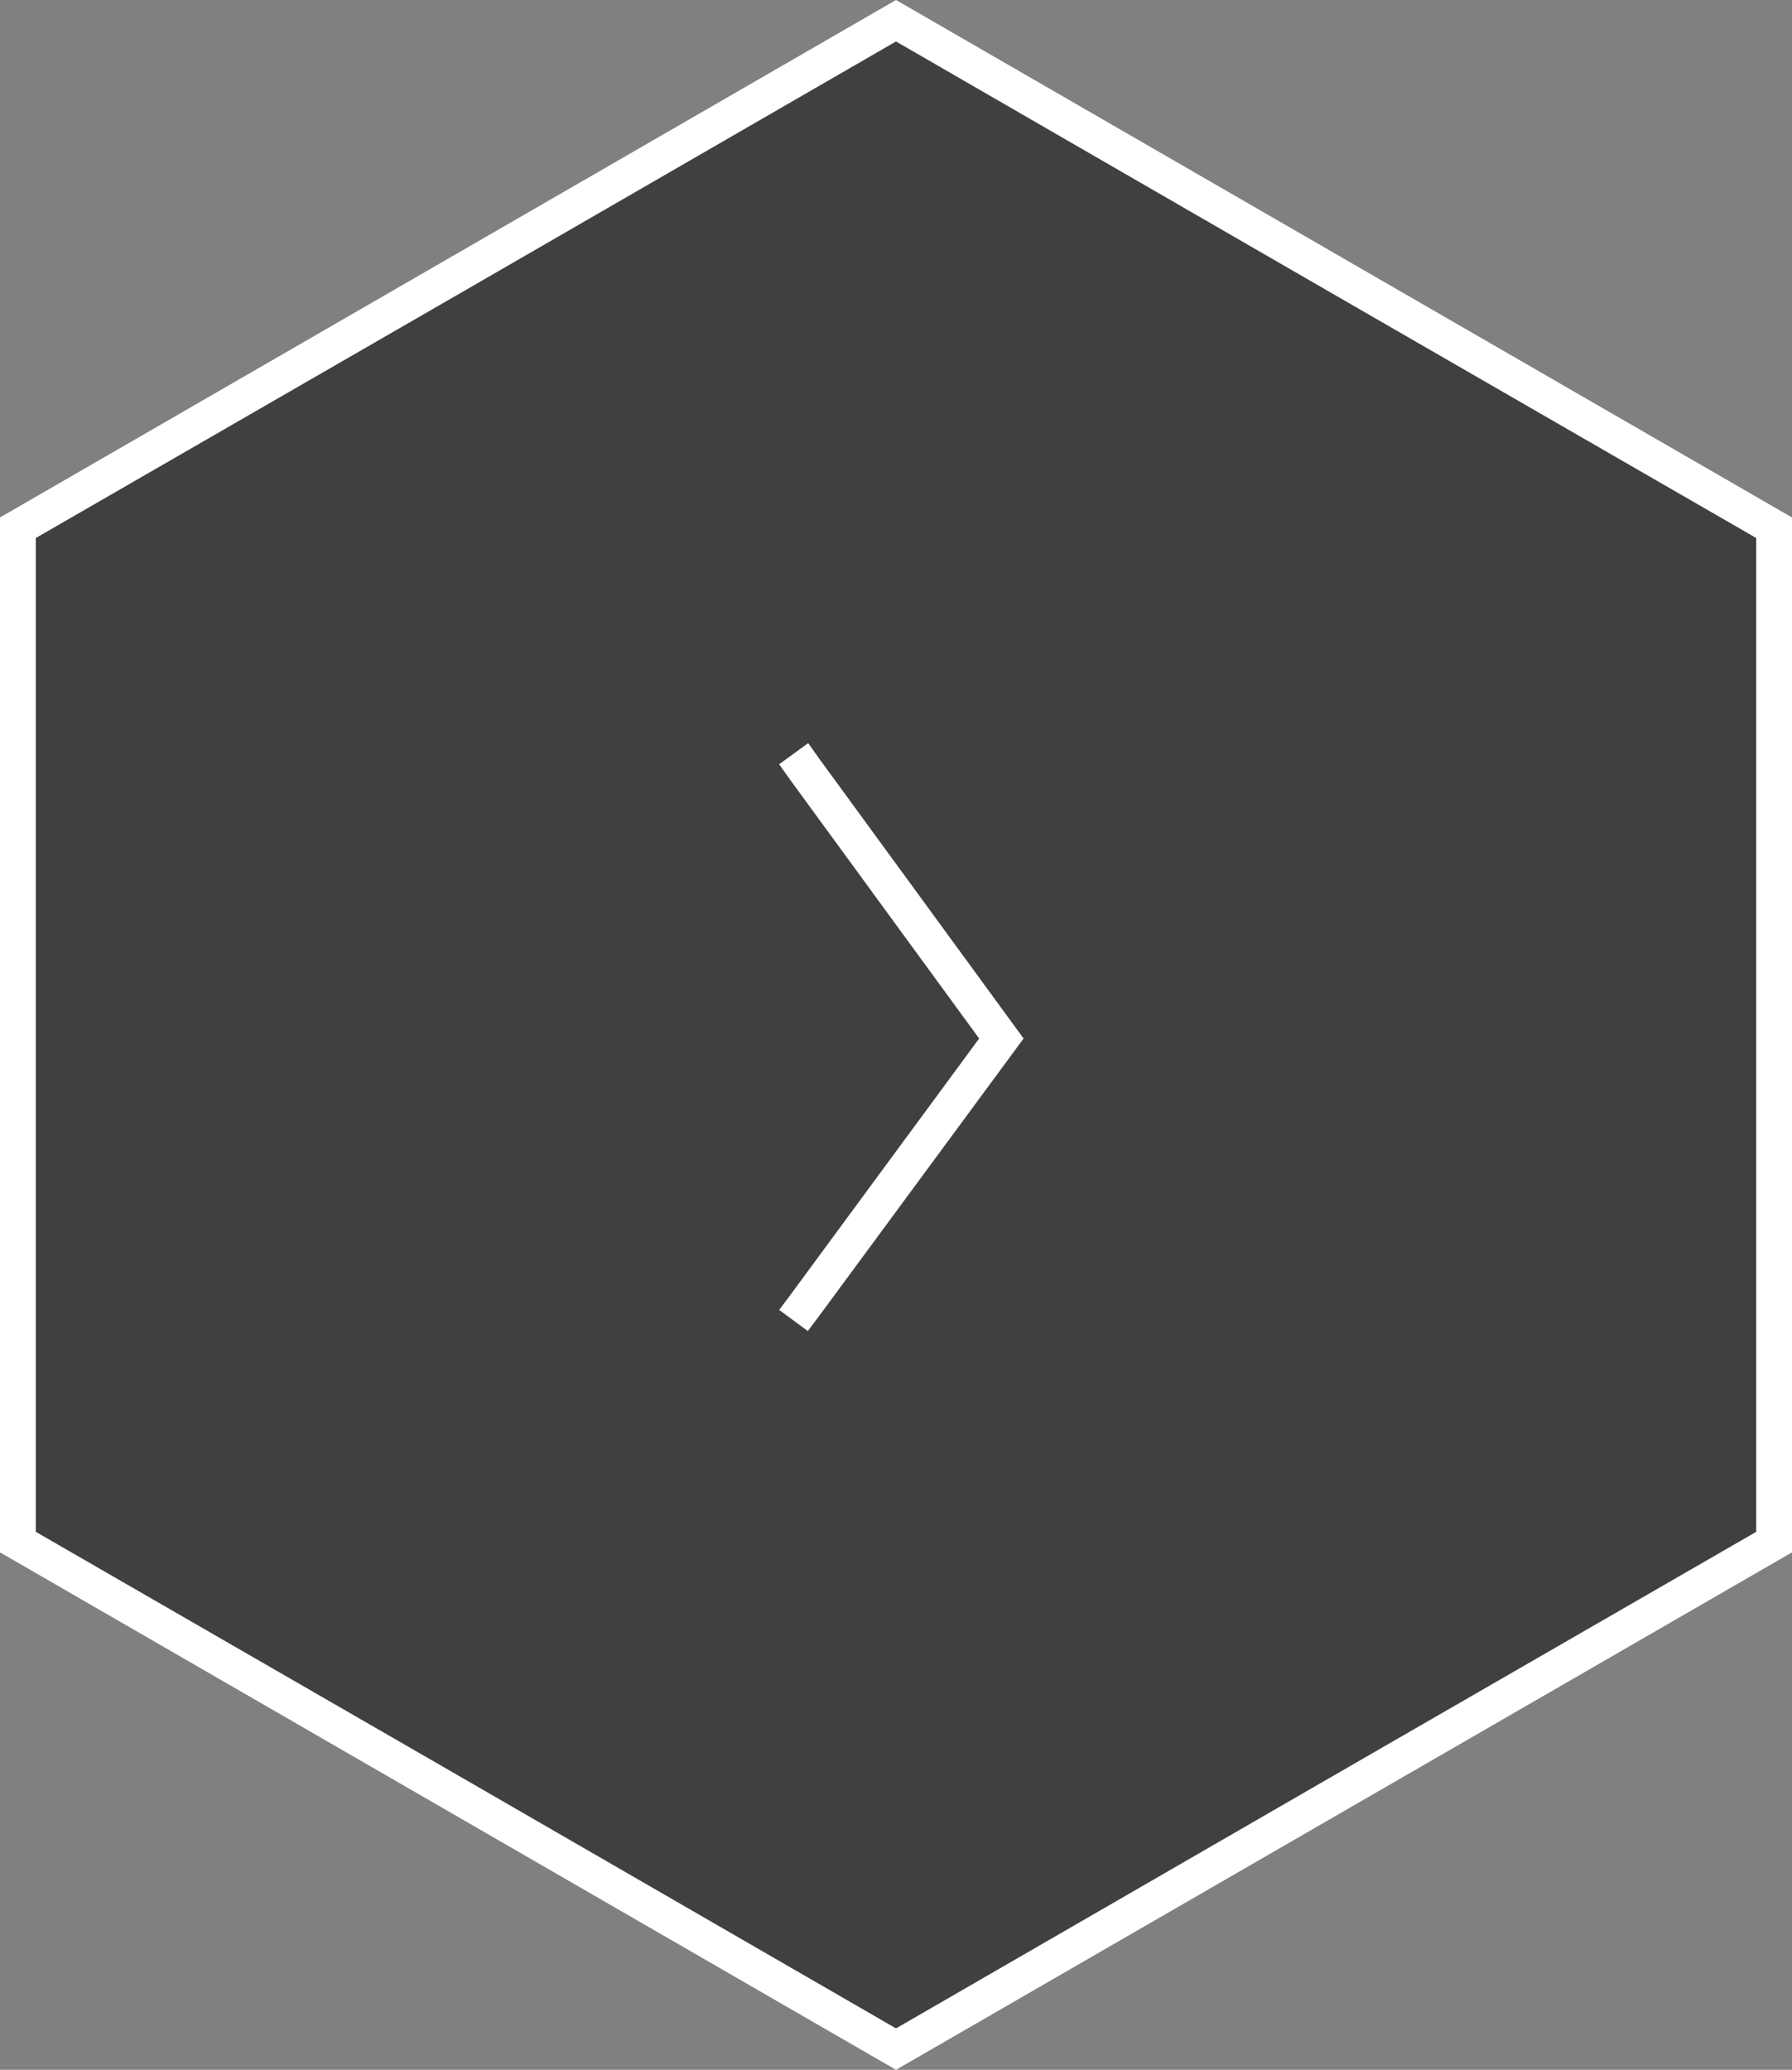 <svg xmlns="http://www.w3.org/2000/svg" xmlns:xlink="http://www.w3.org/1999/xlink" style="isolation:isolate" viewBox="0 0 50 57.735" width="50pt" height="57.735pt"><rect x="0" y="0" width="50" height="57.735" fill="#808080" stroke="none"/><defs><clipPath id="_clipPath_NK20cMPcinmtG0EiGeBAzXPqXDuCqDHy"><rect width="50" height="57.735"></rect></clipPath></defs><g clip-path="url(#_clipPath_NK20cMPcinmtG0EiGeBAzXPqXDuCqDHy)"><rect width="50" height="57.735" style="fill:rgb(0,0,0)" fill-opacity="0"></rect><path d=" M 0 43.301 L 0 28.868 L 0 14.434 L 12.5 7.217 L 25 0 L 37.5 7.217 L 50 14.434 L 50 28.868 L 50 43.301 L 37.5 50.518 L 25 57.735 L 12.5 50.518 L 0 43.301 Z  M 1 42.728 L 1 28.868 L 1 15.008 L 13 8.088 L 25 1.158 L 37 8.088 L 49 15.008 L 49 28.868 L 49 42.728 L 37 49.648 L 25 56.578 L 13 49.648 L 1 42.728 Z " fill-rule="evenodd" fill="rgb(255,255,255)"></path><path d=" M 1 42.728 L 1 28.868 L 1 15.008 L 13 8.088 L 25 1.158 L 37 8.088 L 49 15.008 L 49 28.868 L 49 42.728 L 37 49.648 L 25 56.578 L 13 49.648 L 1 42.728 Z " fill="rgb(0,0,0)" fill-opacity="0.5"></path><path d=" M 22.03 21.728 L 21.74 21.318 L 22.55 20.728 L 22.84 21.138 L 28.56 28.968 L 22.84 36.728 L 22.54 37.128 L 21.74 36.538 L 22.04 36.138 L 27.32 28.968 L 22.03 21.728 Z " fill="rgb(255,255,255)"></path></g></svg>